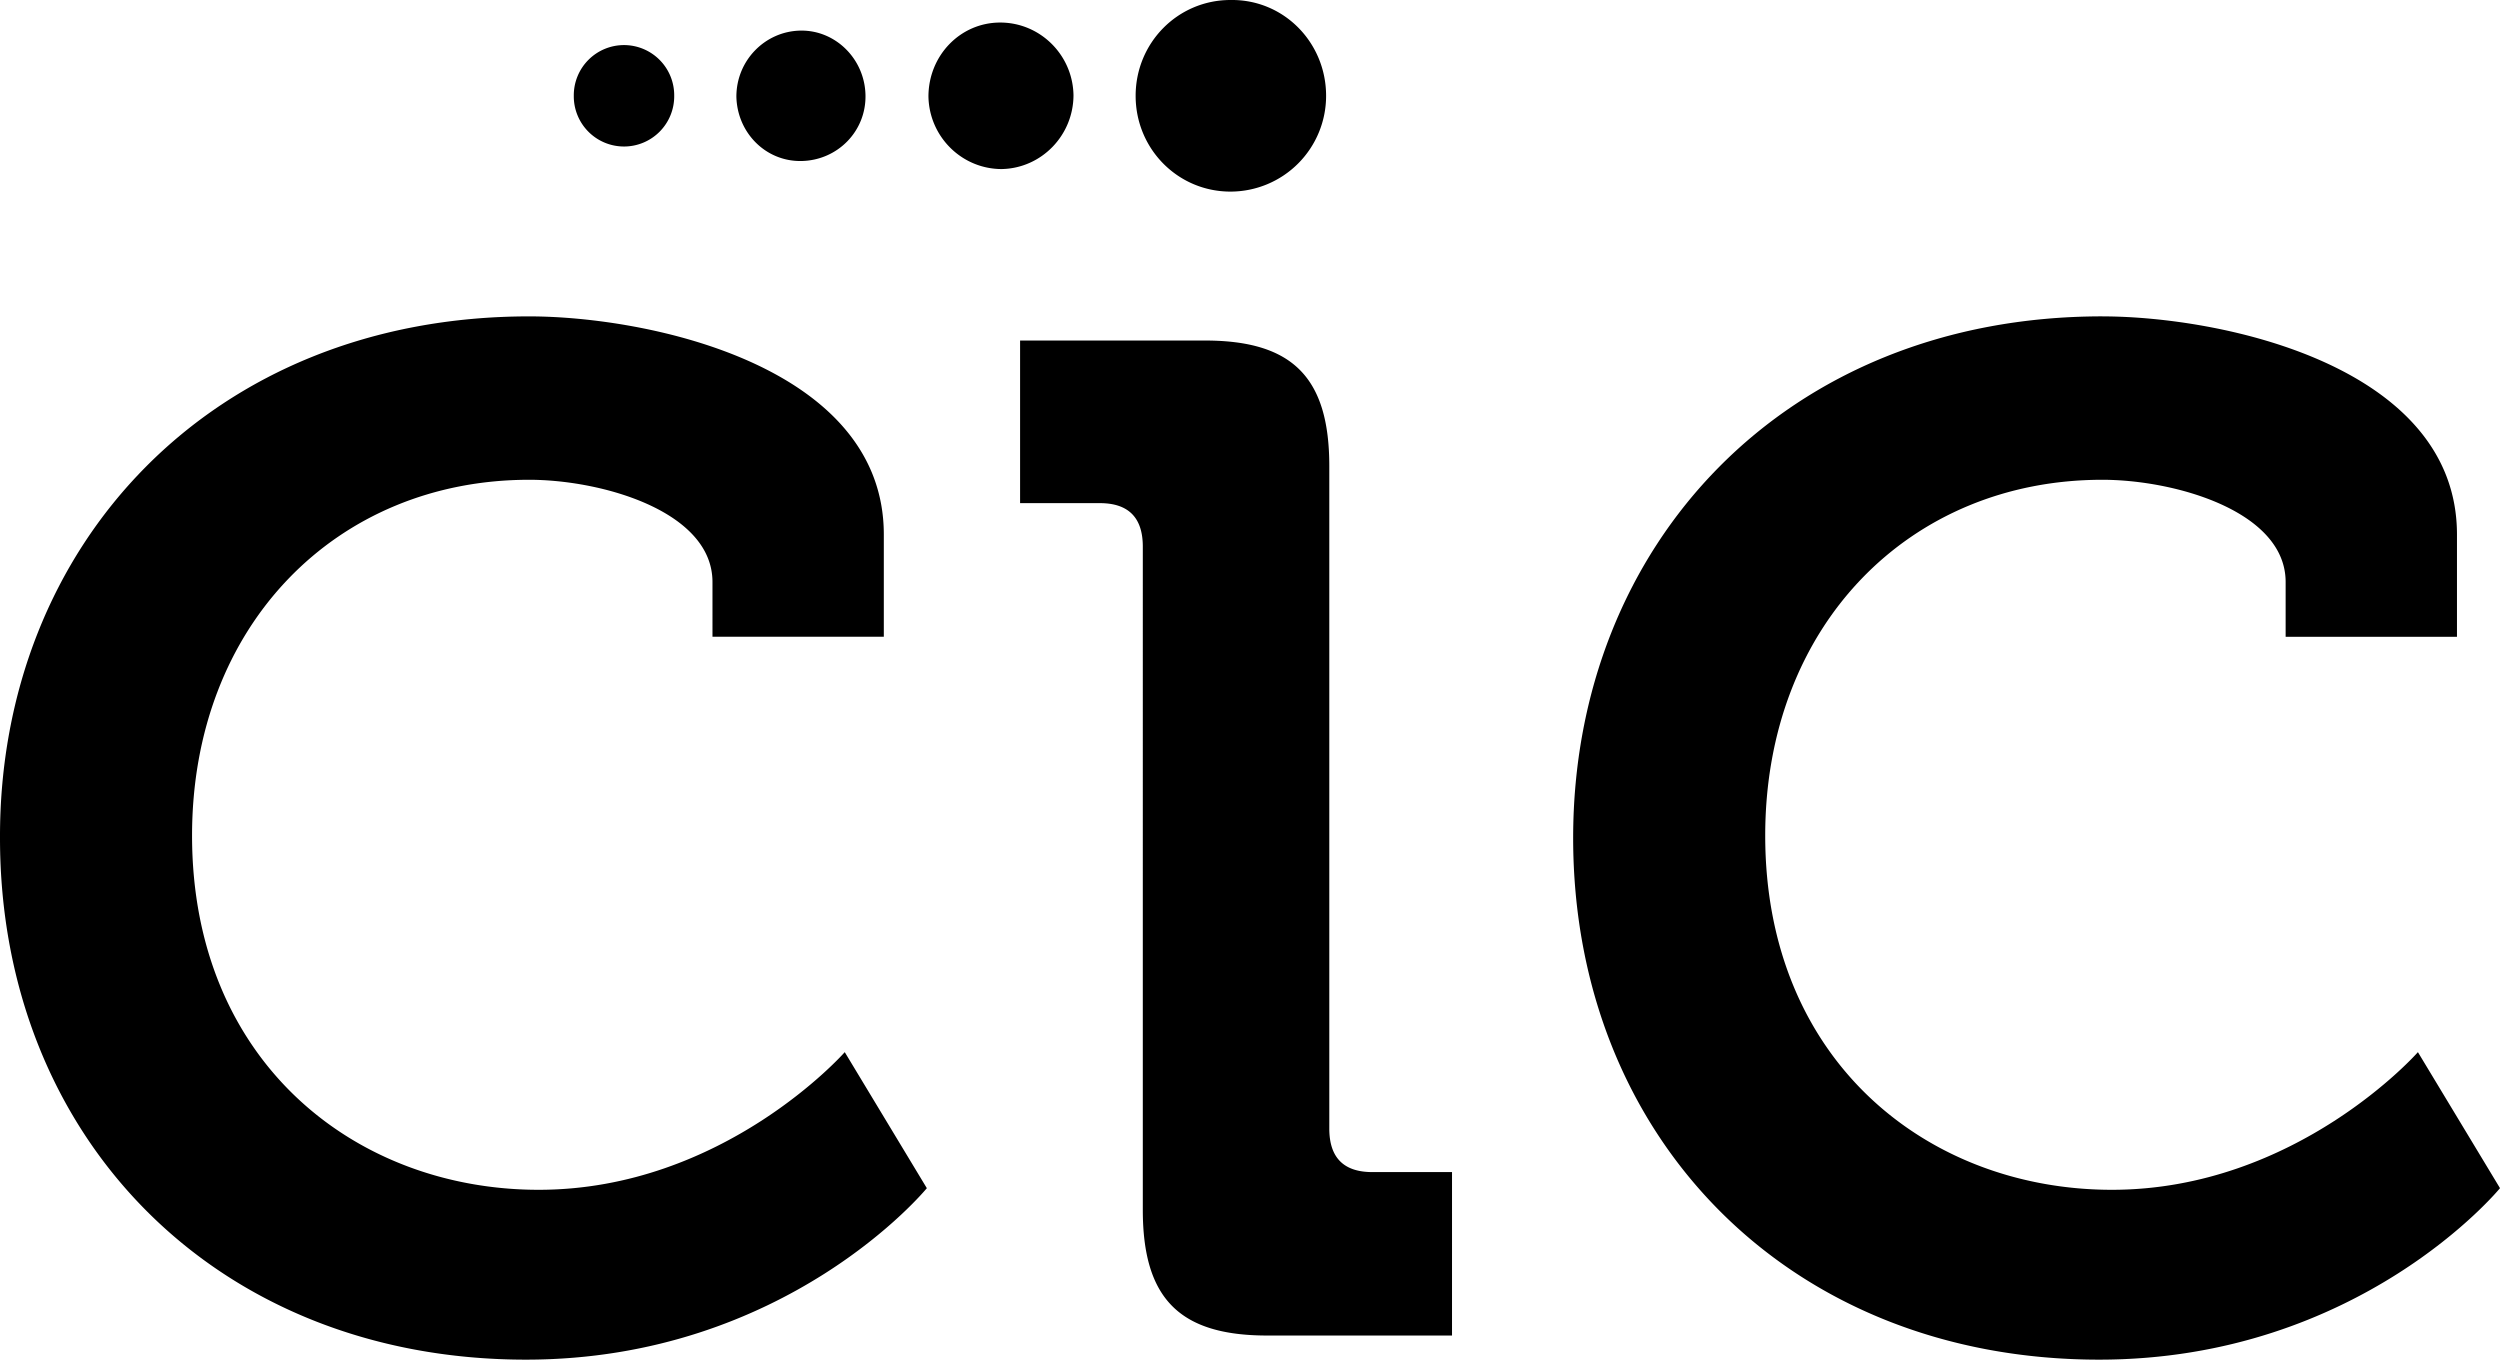 <?xml version="1.0" encoding="UTF-8"?> <svg xmlns="http://www.w3.org/2000/svg" width="114" height="62" fill="none" aria-label="CIC Logo" class="logo" viewBox="0 0 114 62"><path fill="currentColor" d="M24.13 14.427c5.415 0 16.172 2.239 16.172 9.948v4.661h-7.813V26.54c0-3.23-5.052-4.662-8.359-4.662-8.794 0-15.372 6.645-15.372 16.225 0 10.315 7.45 16.152 15.808 16.152 8.431 0 13.955-6.277 13.955-6.277l3.743 6.203S35.868 62 23.984 62C9.849 62 0 51.869 0 38.213c-.036-13.361 9.667-23.786 24.13-23.786M52.112 24.925c0-1.358-.69-1.982-1.962-1.982h-3.634v-7.415h8.43c3.998 0 5.67 1.688 5.67 5.726v30.21c0 1.359.69 1.983 1.962 1.983h3.634V60.9h-8.43c-3.998 0-5.67-1.689-5.67-5.727zM95.866 14.427c5.415 0 16.172 2.239 16.172 9.948v4.662h-7.813V26.54c0-3.23-5.052-4.662-8.359-4.662-8.794 0-15.372 6.645-15.372 16.225 0 10.315 7.45 16.152 15.808 16.152 8.431 0 13.955-6.277 13.955-6.277L114 54.18s-6.396 7.82-18.279 7.82c-14.136 0-23.985-10.132-23.985-23.788 0-13.361 9.667-23.786 24.13-23.786M28.455 2.056a2.29 2.29 0 0 1 2.289 2.313 2.29 2.29 0 0 1-2.29 2.312 2.29 2.29 0 0 1-2.289-2.312 2.29 2.29 0 0 1 2.29-2.313M36.486 1.396c1.6-.037 2.944 1.284 2.98 2.936s-1.272 2.973-2.907 3.01-2.944-1.285-2.98-2.936c0-1.652 1.308-2.974 2.907-3.01M45.608 1.028c1.817 0 3.307 1.469 3.343 3.304 0 1.835-1.454 3.34-3.27 3.377-1.818 0-3.308-1.468-3.344-3.304 0-1.872 1.453-3.377 3.27-3.377M60.47 4.369a4.364 4.364 0 0 1-4.36 4.368c-2.399 0-4.325-1.946-4.325-4.368S53.711 0 56.11 0c2.435-.037 4.36 1.945 4.36 4.368"></path></svg> 